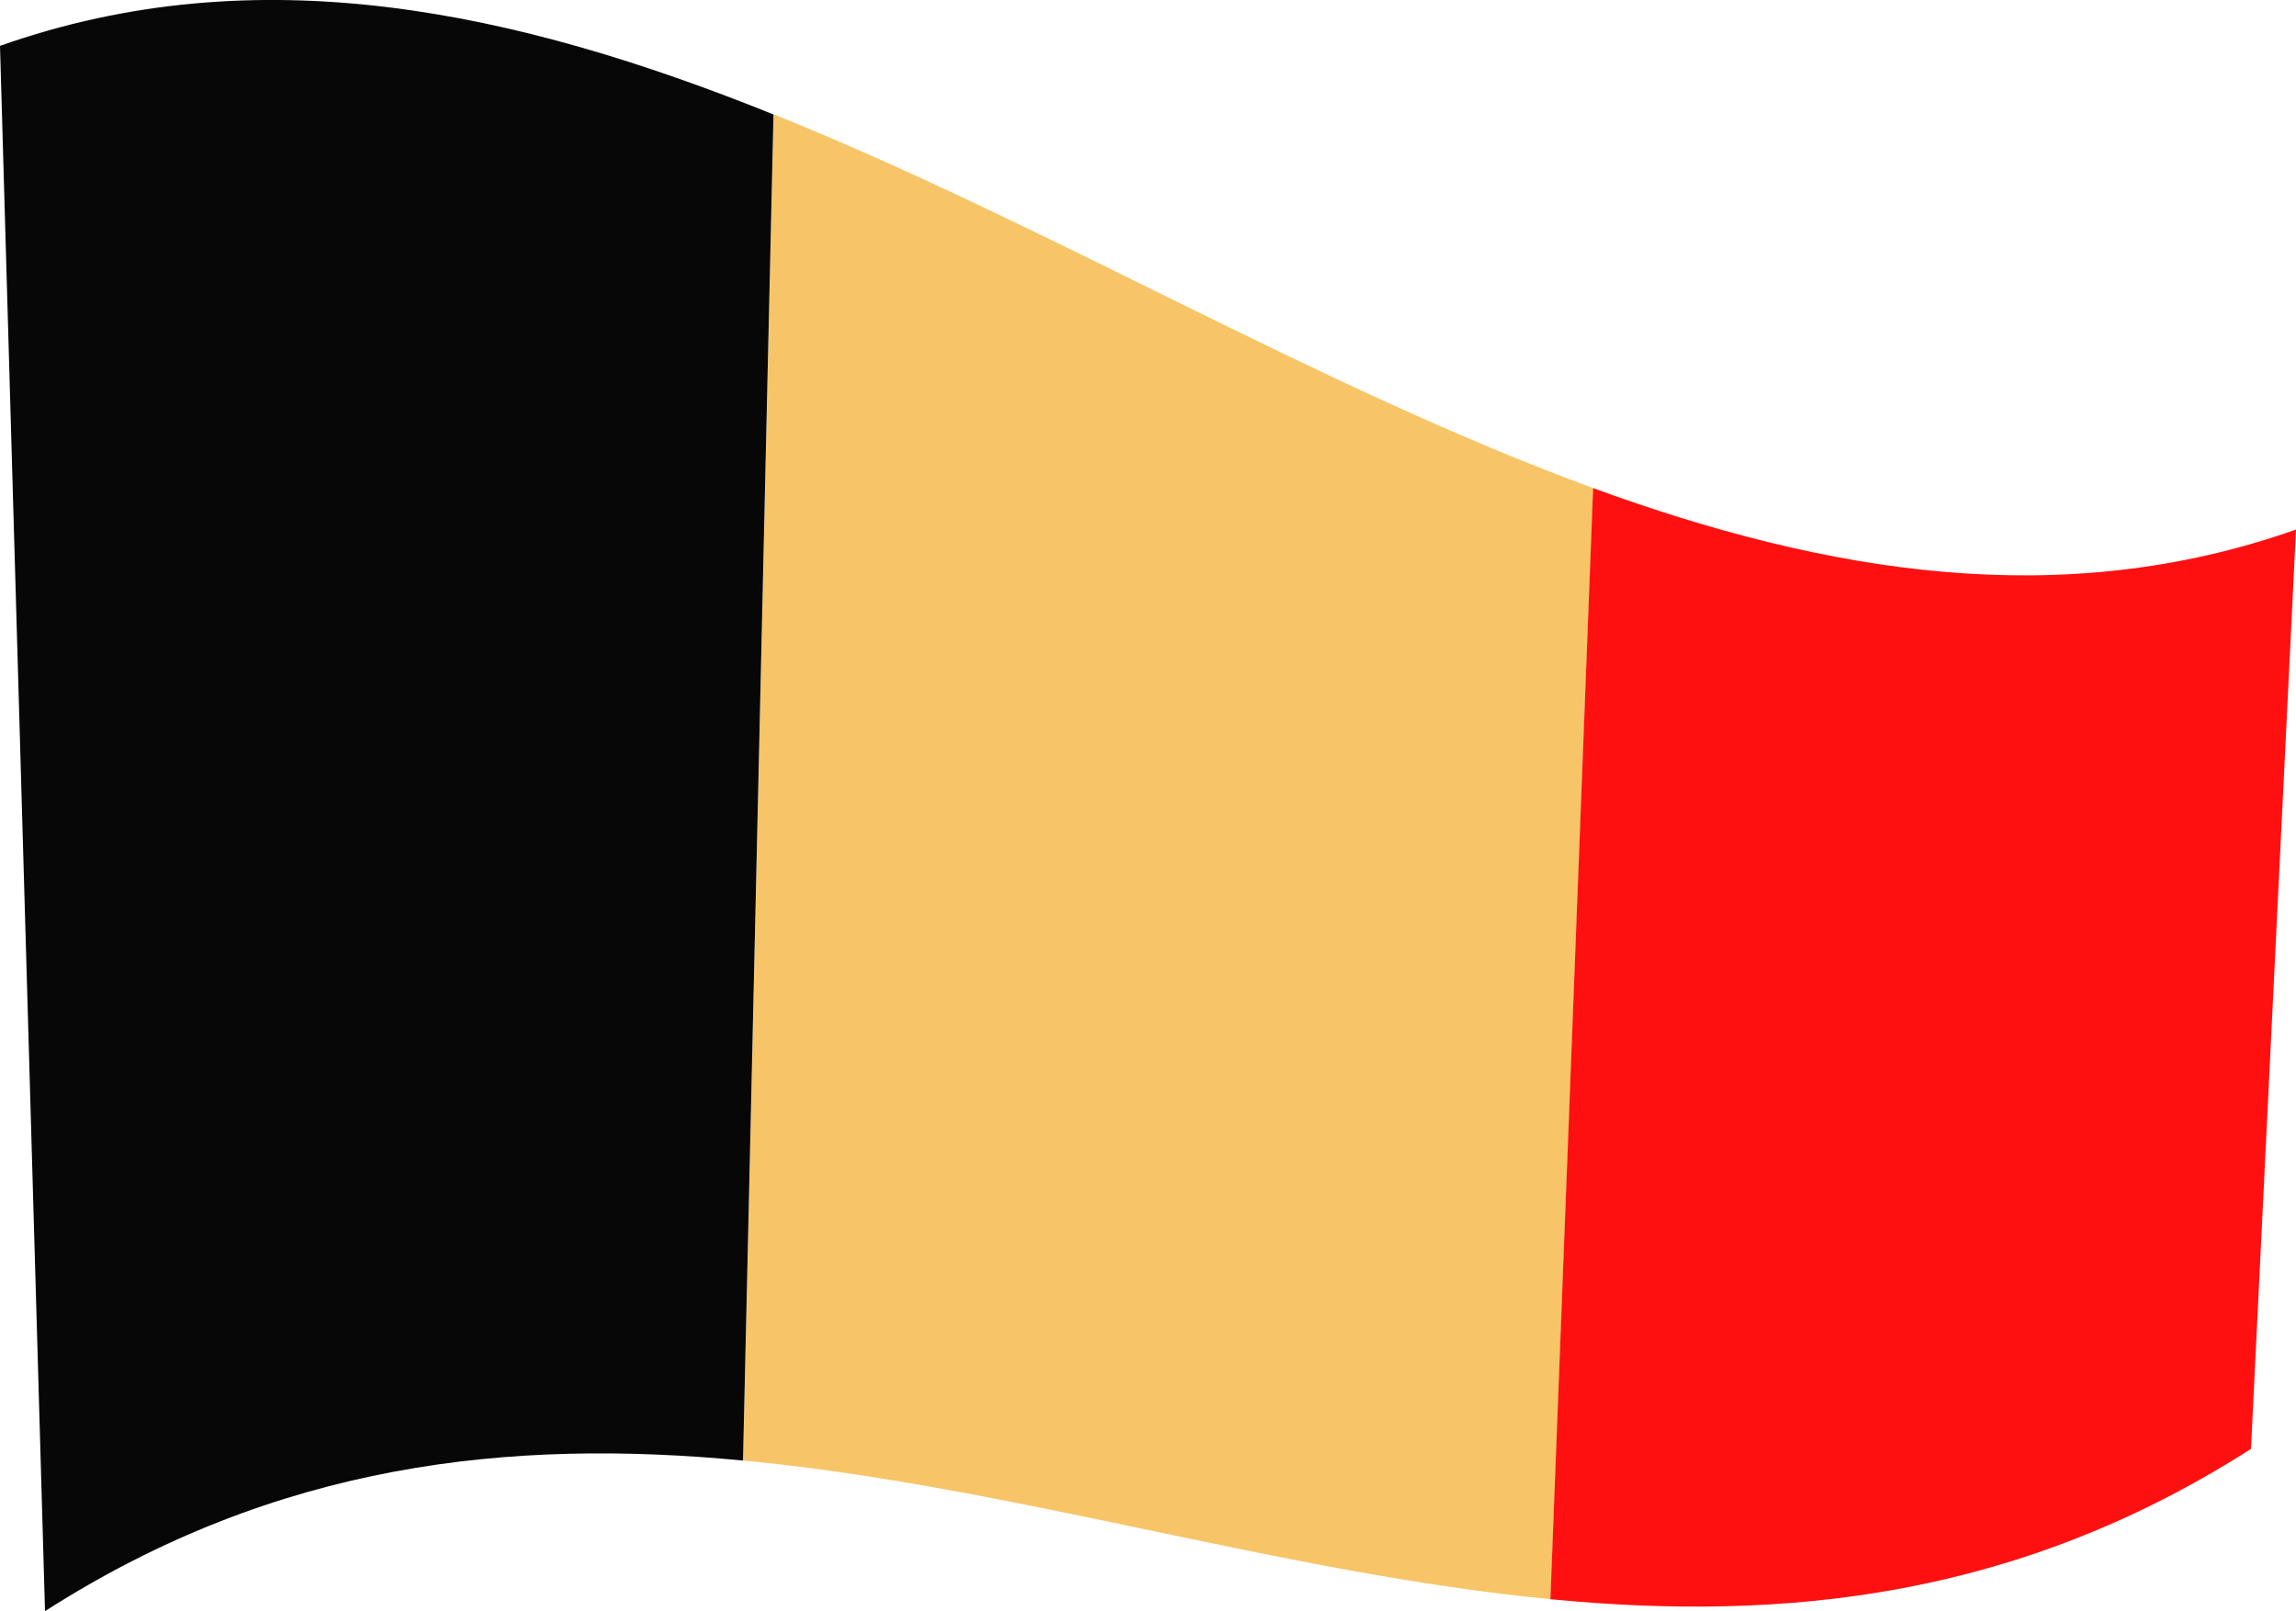 <svg xmlns="http://www.w3.org/2000/svg" xmlns:xlink="http://www.w3.org/1999/xlink" width="57.435" height="40.3" viewBox="0 0 57.435 40.3">
  <defs>
    <clipPath id="clip-path">
      <rect id="Rectangle_73" data-name="Rectangle 73" width="57.435" height="40.3" fill="none"/>
    </clipPath>
  </defs>
  <g id="Groupe_208" data-name="Groupe 208" clip-path="url(#clip-path)">
    <path id="Tracé_11483" data-name="Tracé 11483" d="M131.5,20.133q-.381,16.835-.762,33.67c6.733.641,13.464,2.819,20.2,3.469q.534-13.9,1.068-27.792c-6.835-2.5-13.669-6.6-20.5-9.348" transform="translate(-112.149 -17.271)" fill="#f7c567"/>
    <path id="Tracé_11484" data-name="Tracé 11484" d="M0,1.147Q.562,20.724,1.126,40.3c5.822-3.726,11.642-4.321,17.461-3.767l.762-33.67C12.9.266,6.452-1.131,0,1.147" transform="translate(0 0)" fill="#070707"/>
    <path id="Tracé_11485" data-name="Tracé 11485" d="M273.861,85.881q-.534,13.9-1.068,27.792c5.84.564,11.681-.022,17.525-3.761q.563-11.5,1.126-22.995c-5.863,2.07-11.724,1.1-17.583-1.036" transform="translate(-234.009 -73.671)" fill="#ff1010"/>
  </g>
</svg>
